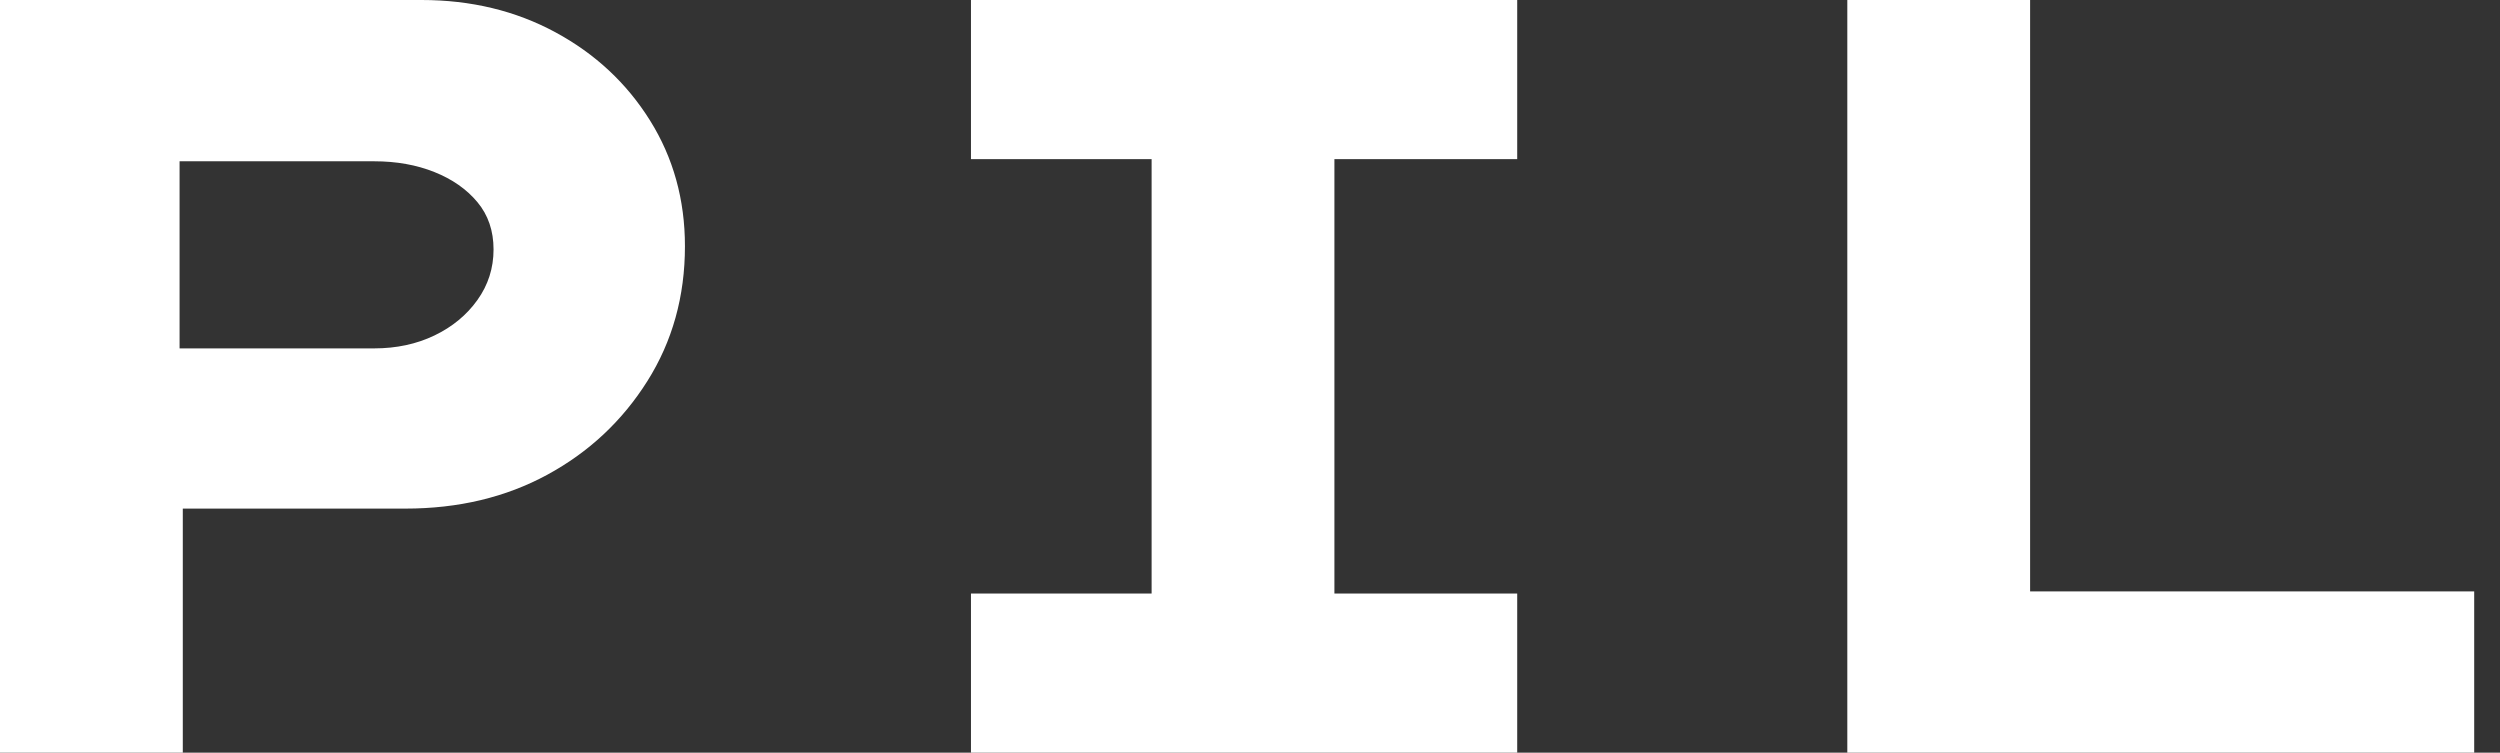 <svg baseProfile="full" height="28" version="1.1" viewBox="0 0 93 28" width="93" xmlns="http://www.w3.org/2000/svg" xmlns:ev="http://www.w3.org/2001/xml-events" xmlns:xlink="http://www.w3.org/1999/xlink"><rect x="0" y="0" width="93" height="28" fill="#333333" stroke="none"/><defs /><g><path d="M5.92 28.0V0.0H21.6Q24.36 0.0 26.58 1.2Q28.8 2.4 30.1 4.48Q31.4 6.56 31.4 9.16Q31.4 11.96 30.0 14.18Q28.6 16.4 26.28 17.66Q23.96 18.92 21.0 18.92H12.72V28.0ZM12.6 12.96H19.84Q21.08 12.96 22.08 12.48Q23.08 12.0 23.68 11.16Q24.28 10.32 24.28 9.28Q24.28 8.24 23.68 7.52Q23.08 6.8 22.08 6.4Q21.08 6.0 19.84 6.0H12.6Z M42.04 28.0V22.08H48.76V5.92H42.04V0.0H62.36V5.92H55.56V22.08H62.36V28.0Z M74.64 28.0V0.0H81.44V22.0H97.96V28.0Z " fill="rgb(255,255,255)" transform="translate(-5.92, 0)" /></g></svg>